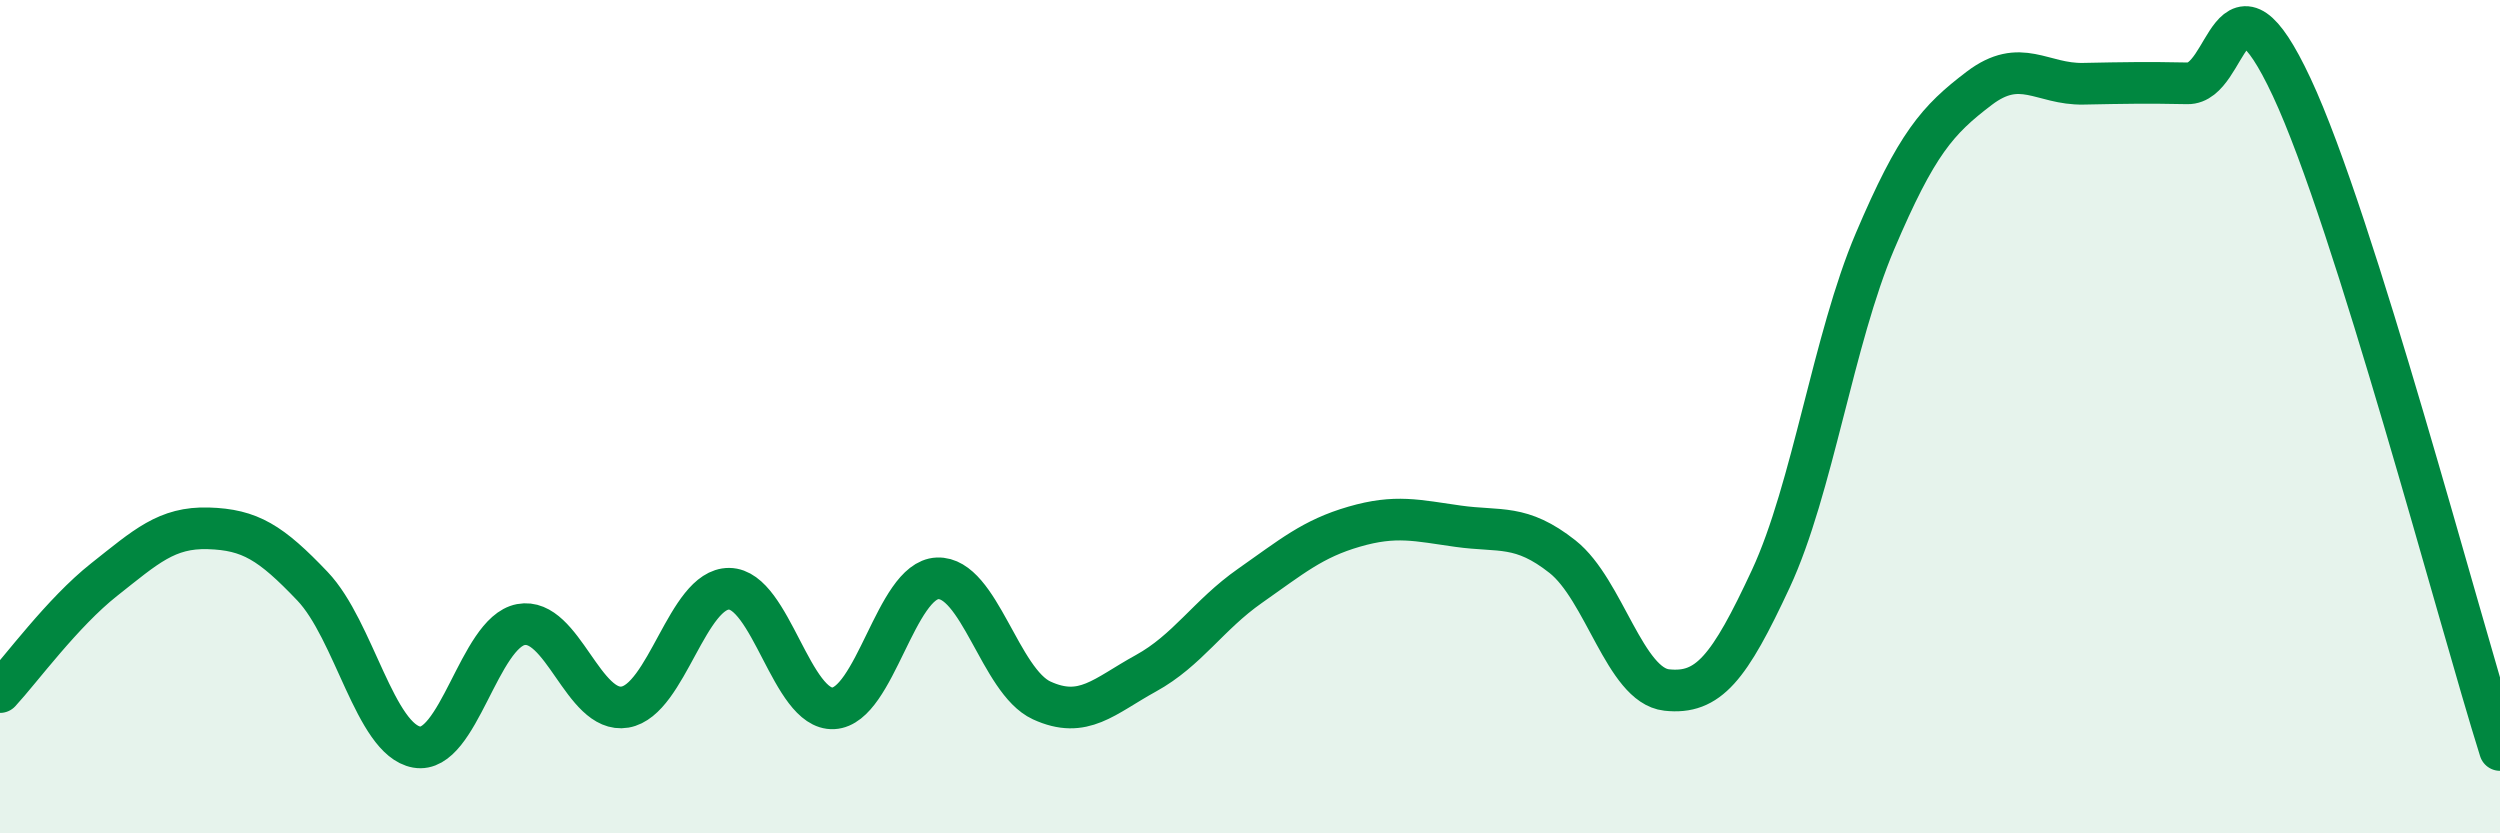 
    <svg width="60" height="20" viewBox="0 0 60 20" xmlns="http://www.w3.org/2000/svg">
      <path
        d="M 0,16.61 C 0.5,16.07 1.5,14.7 2.5,13.91 C 3.5,13.12 4,12.65 5,12.68 C 6,12.71 6.5,13.02 7.5,14.07 C 8.5,15.12 9,17.75 10,17.93 C 11,18.11 11.5,15.18 12.5,14.99 C 13.5,14.8 14,17.14 15,16.97 C 16,16.8 16.5,14.12 17.5,14.13 C 18.5,14.14 19,17.05 20,17 C 21,16.95 21.5,13.92 22.5,13.88 C 23.5,13.84 24,16.35 25,16.81 C 26,17.27 26.5,16.71 27.5,16.16 C 28.5,15.61 29,14.76 30,14.06 C 31,13.36 31.5,12.93 32.5,12.64 C 33.5,12.35 34,12.49 35,12.63 C 36,12.77 36.5,12.57 37.5,13.36 C 38.5,14.15 39,16.45 40,16.56 C 41,16.67 41.5,16.04 42.5,13.89 C 43.5,11.74 44,8.14 45,5.79 C 46,3.44 46.5,2.88 47.5,2.12 C 48.5,1.36 49,2.03 50,2.01 C 51,1.99 51.5,1.98 52.5,2 C 53.5,2.02 53.5,-1.11 55,2.09 C 56.5,5.29 59,14.82 60,18L60 20L0 20Z"
        fill="#008740"
        opacity="0.1"
        stroke-linecap="round"
        stroke-linejoin="round"
      />
      <path
        d="M 0,16.61 C 0.5,16.07 1.5,14.7 2.5,13.91 C 3.5,13.12 4,12.65 5,12.68 C 6,12.71 6.5,13.02 7.5,14.07 C 8.5,15.12 9,17.75 10,17.93 C 11,18.11 11.5,15.18 12.5,14.99 C 13.5,14.8 14,17.14 15,16.97 C 16,16.8 16.5,14.12 17.5,14.13 C 18.5,14.14 19,17.05 20,17 C 21,16.95 21.5,13.92 22.5,13.88 C 23.5,13.84 24,16.35 25,16.81 C 26,17.27 26.5,16.71 27.5,16.16 C 28.5,15.61 29,14.76 30,14.06 C 31,13.36 31.5,12.93 32.5,12.64 C 33.5,12.35 34,12.49 35,12.63 C 36,12.77 36.5,12.57 37.5,13.36 C 38.5,14.15 39,16.45 40,16.56 C 41,16.67 41.5,16.04 42.5,13.89 C 43.5,11.74 44,8.14 45,5.79 C 46,3.44 46.5,2.88 47.5,2.12 C 48.5,1.36 49,2.03 50,2.01 C 51,1.99 51.5,1.98 52.5,2 C 53.5,2.02 53.5,-1.11 55,2.09 C 56.5,5.29 59,14.82 60,18"
        stroke="#008740"
        stroke-width="1"
        fill="none"
        stroke-linecap="round"
        stroke-linejoin="round"
      />
    </svg>
  